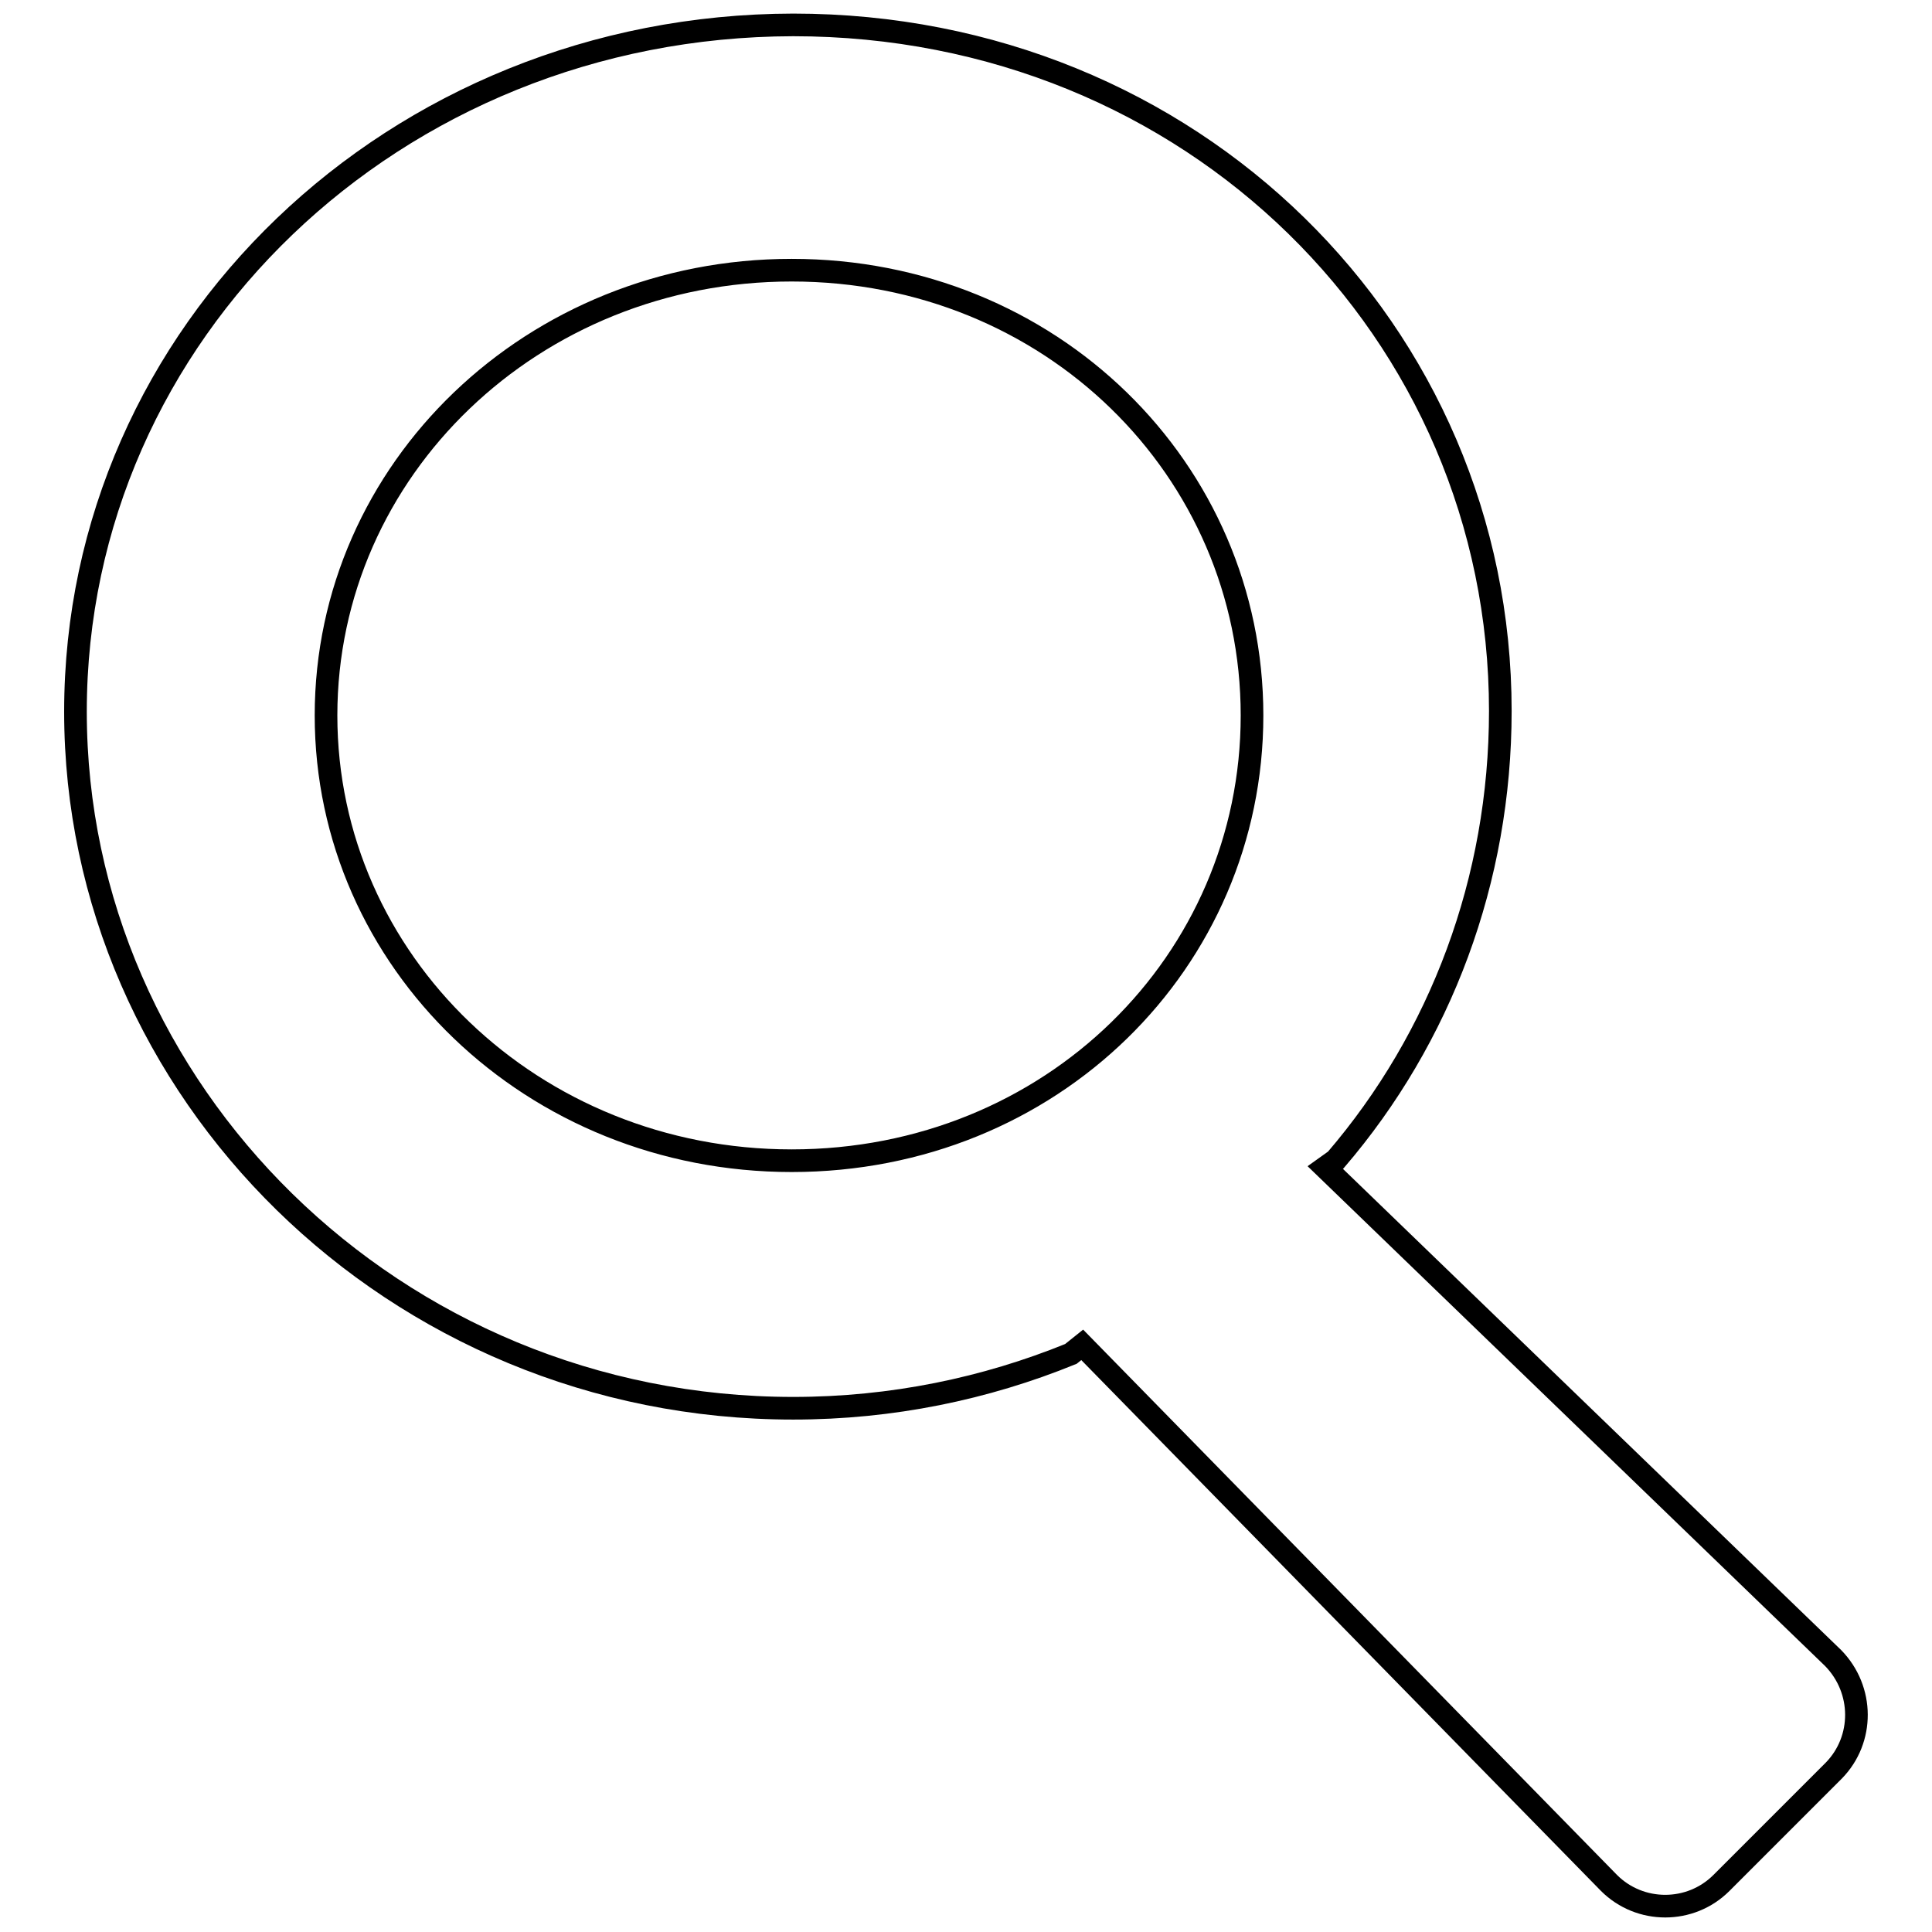 <?xml version="1.0" encoding="utf-8"?>
<!-- Svg Vector Icons : http://www.onlinewebfonts.com/icon -->
<!DOCTYPE svg PUBLIC "-//W3C//DTD SVG 1.1//EN" "http://www.w3.org/Graphics/SVG/1.1/DTD/svg11.dtd">
<svg version="1.1" xmlns="http://www.w3.org/2000/svg" xmlns:xlink="http://www.w3.org/1999/xlink" x="0px" y="0px" viewBox="0 0 256 256" enable-background="new 0 0 256 256" xml:space="preserve">
<g><g><path stroke-width="3" fill-opacity="0" stroke="#000000"  d="M242.9,219.7l-67.3-65l1.4-1c13.9-16.2,21.8-37.1,21.8-59.5c0-50.2-40.8-90.9-93.7-90.9C52.2,3.4,10,44.1,10,94.3c0,50.2,42.2,92.3,95.1,92.3c13.1,0,25.5-2.6,36.8-7.2l1.5-1.2l69.8,71.3c4.1,4.1,10.8,4.1,14.9,0l14.9-14.9C247,230.5,247,223.9,242.9,219.7z M104.9,153.8c-34.3,0-61.7-26.4-61.7-59c0-32.6,27.4-59,61.7-59s61,26.4,61,59C165.9,127.4,139.3,153.8,104.9,153.8z"/></g></g>
</svg>